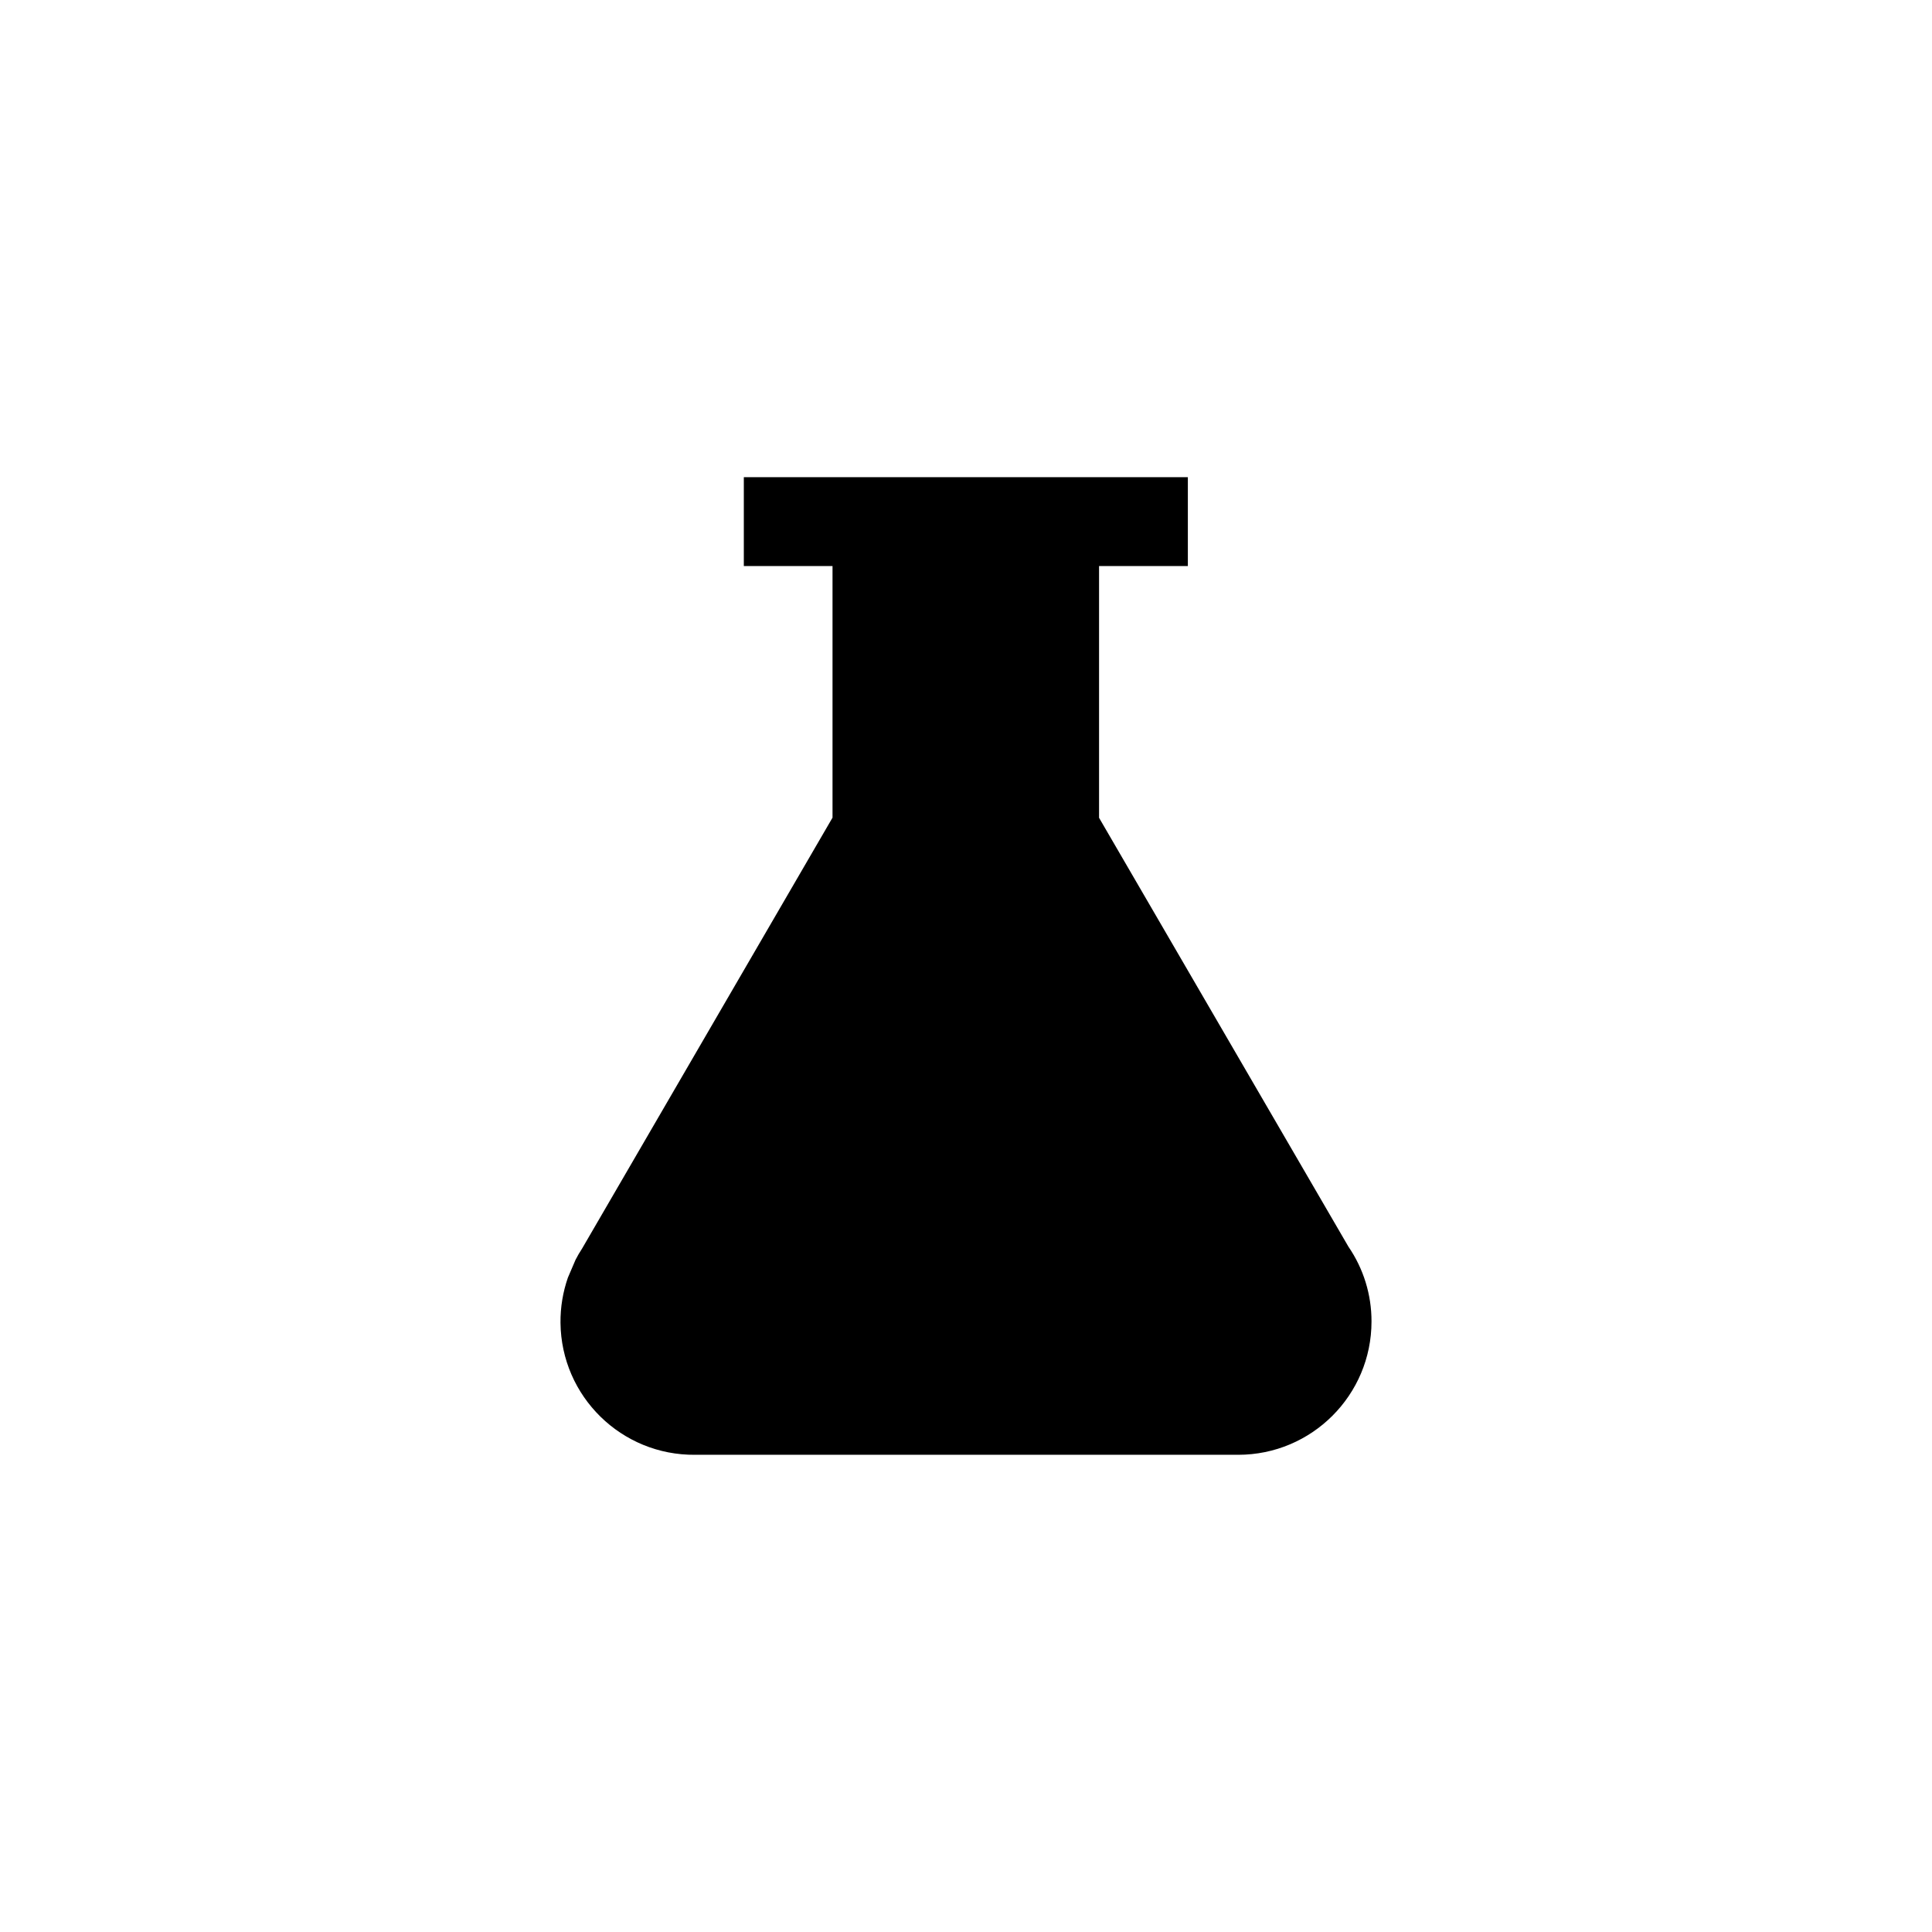 <?xml version="1.0" encoding="UTF-8"?>
<svg xmlns="http://www.w3.org/2000/svg" viewBox="0 0 100 100">
  <g id="a" data-name="Empty Box">
    <rect width="100" height="100" fill="none" stroke-width="0"/>
  </g>
  <g id="b" data-name="Black">
    <path d="m56.887,29.298v13.031l12.907,22.198c.782,1.14,1.198,2.49,1.195,3.872,0,3.811-3.09,6.901-6.901,6.901h-28.109c-3.811.037-6.931-3.022-6.968-6.833-.008-.794.122-1.584.382-2.334l.396-.924c.101-.2.214-.393.337-.579l12.965-22.308v-13.024h-4.591v-4.598h22.983v4.598h-4.598Z" stroke-width="0"/>
  </g>
</svg>